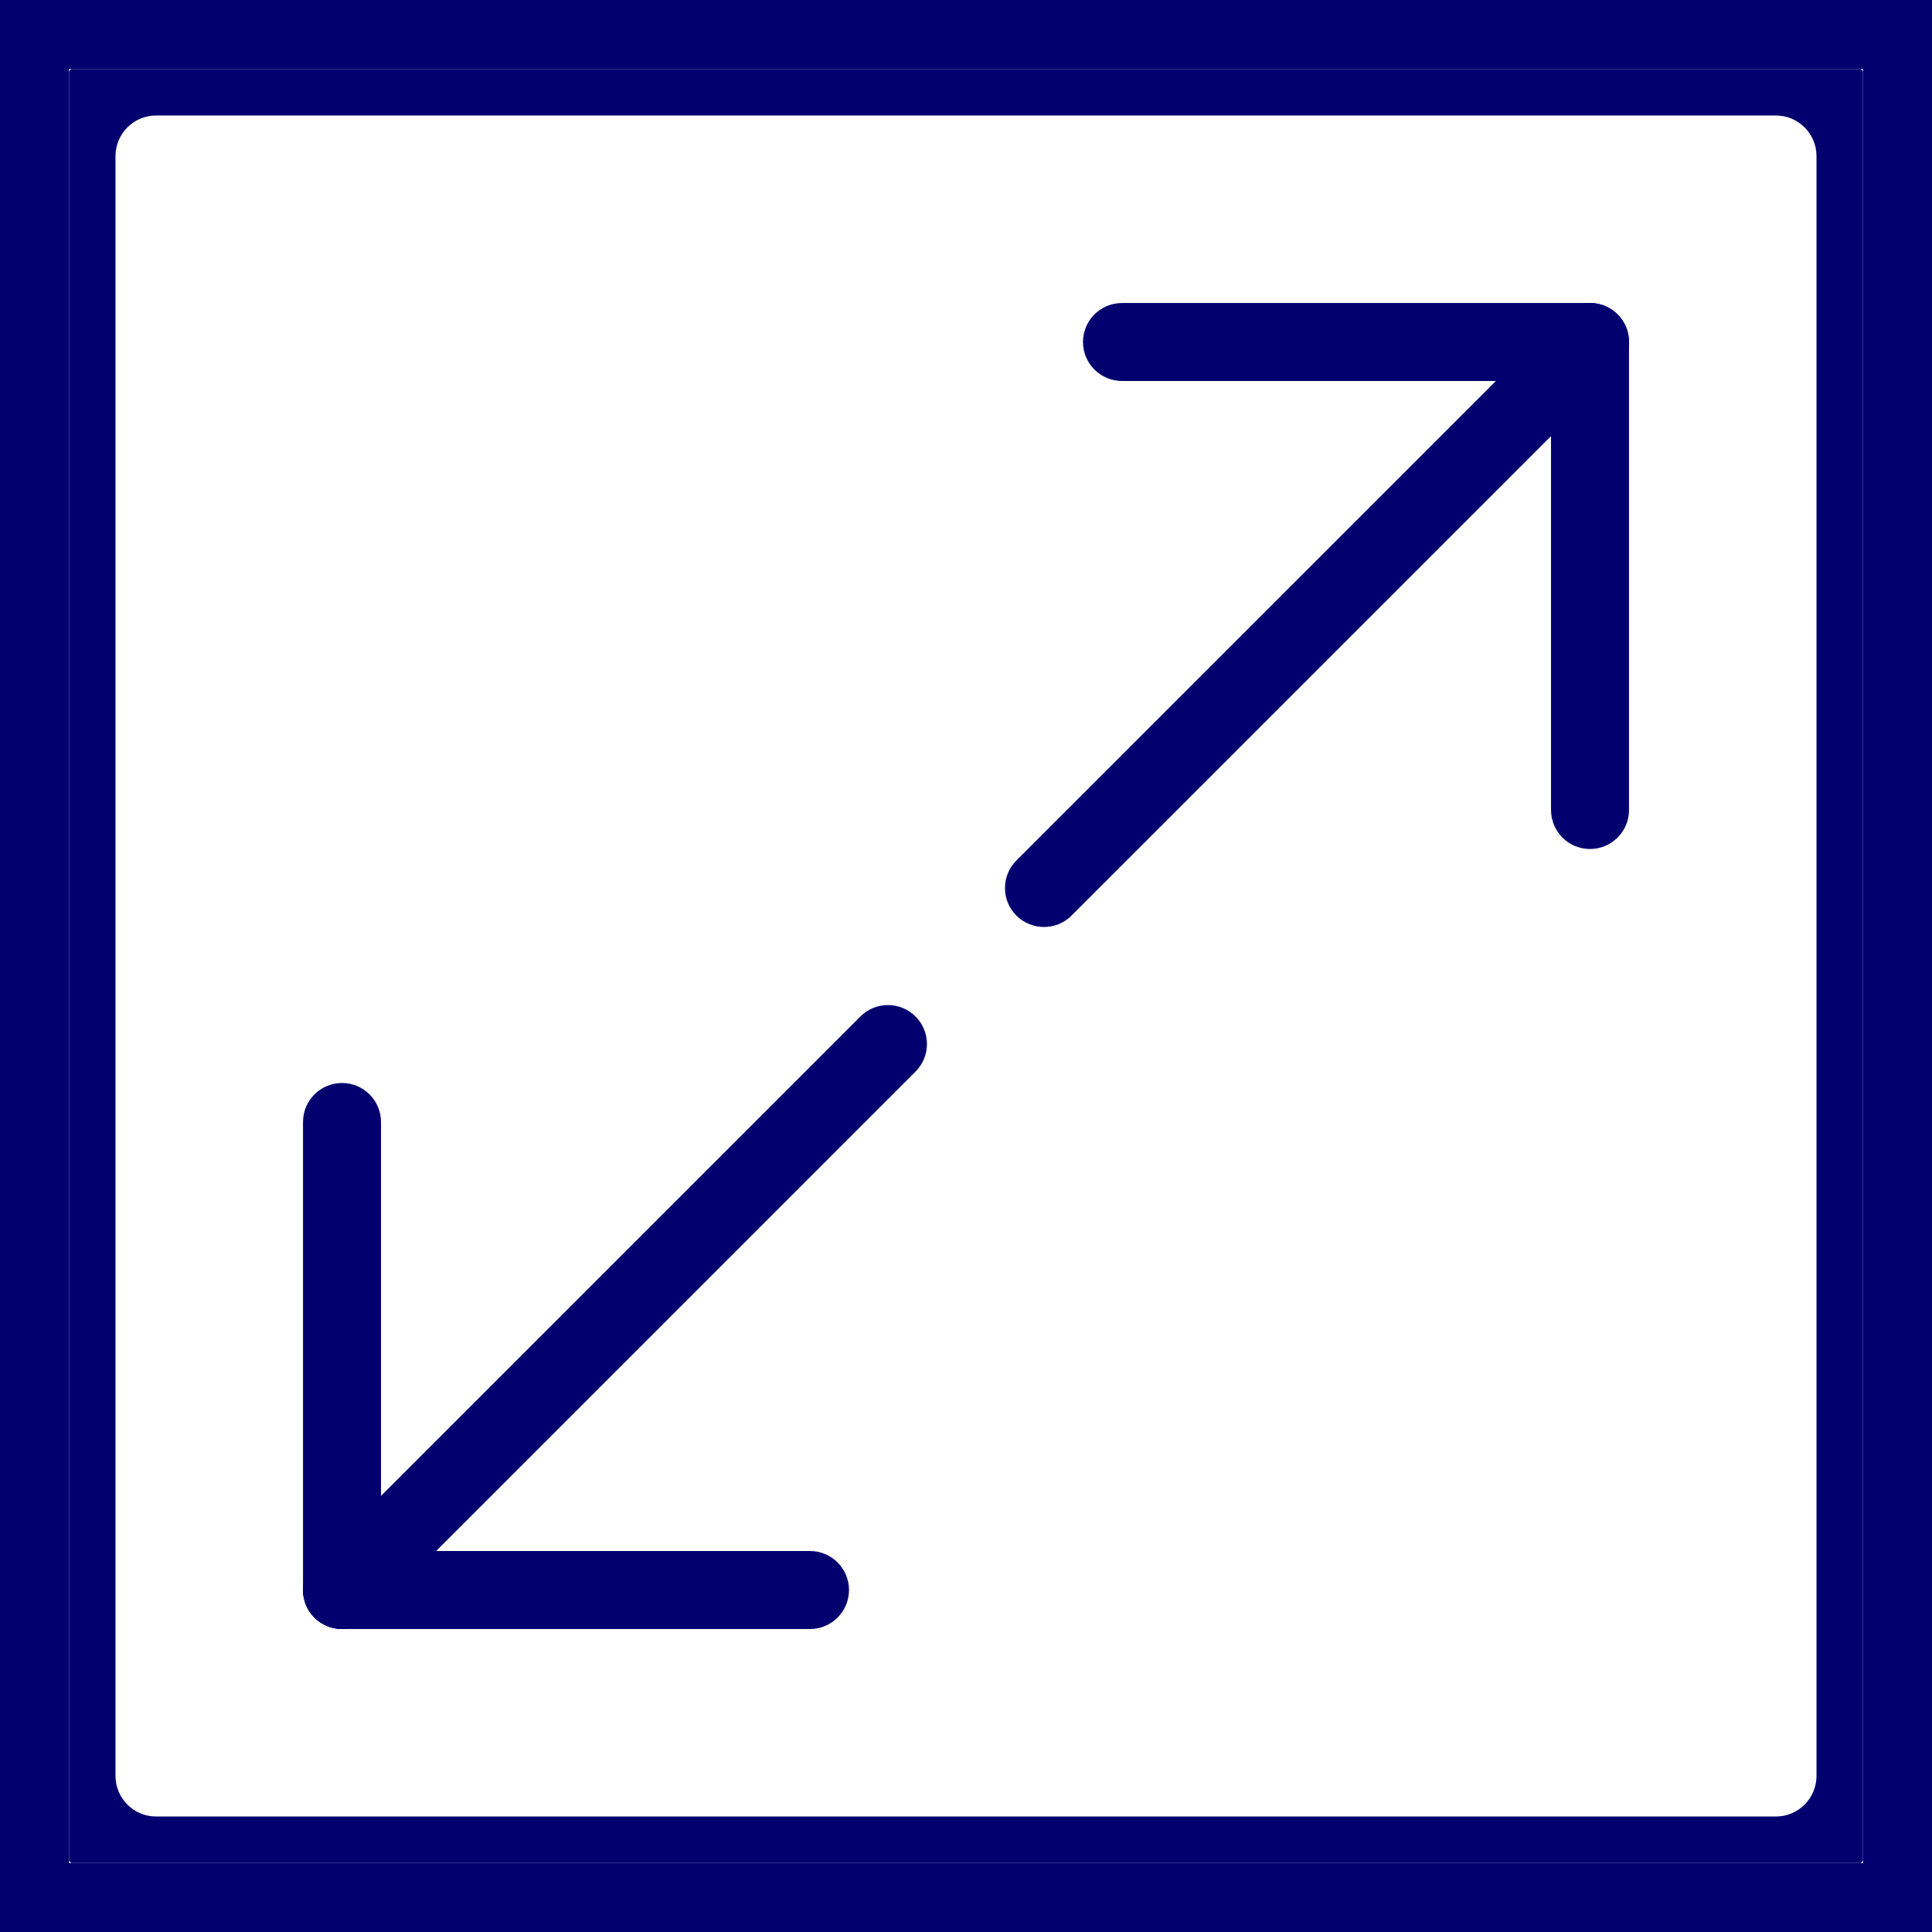 <svg width="56" height="56" viewBox="0 0 56 56" fill="none" xmlns="http://www.w3.org/2000/svg">
<g clip-path="url(#clip0_454_1850)">
<path d="M46.885 9.115C46.444 8.674 45.727 8.674 45.287 9.115L29.46 24.941C29.02 25.382 29.02 26.099 29.46 26.539C29.682 26.759 29.971 26.869 30.261 26.869C30.55 26.869 30.84 26.759 31.059 26.539L46.885 10.713C47.326 10.272 47.326 9.556 46.885 9.115Z" fill="#02006F"/>
<path d="M46.087 8.783C45.463 8.783 44.957 9.289 44.957 9.913V23.478C44.957 24.102 45.463 24.609 46.087 24.609C46.711 24.609 47.218 24.102 47.218 23.478V9.913C47.218 9.289 46.711 8.783 46.087 8.783Z" fill="#02006F"/>
<path d="M46.087 8.783H32.522C31.898 8.783 31.391 9.289 31.391 9.913C31.391 10.537 31.898 11.043 32.522 11.043H46.087C46.711 11.043 47.217 10.537 47.217 9.913C47.217 9.289 46.711 8.783 46.087 8.783Z" fill="#02006F"/>
<path d="M26.537 29.463C26.096 29.022 25.38 29.022 24.939 29.463L9.113 45.289C8.672 45.73 8.672 46.447 9.113 46.888C9.334 47.107 9.624 47.218 9.913 47.218C10.202 47.218 10.492 47.107 10.711 46.888L26.537 31.061C26.978 30.621 26.978 29.904 26.537 29.463Z" fill="#02006F"/>
<path d="M9.913 31.391C9.289 31.391 8.783 31.898 8.783 32.522V46.087C8.783 46.711 9.289 47.217 9.913 47.217C10.537 47.217 11.044 46.711 11.044 46.087V32.522C11.044 31.898 10.537 31.391 9.913 31.391Z" fill="#02006F"/>
<path d="M23.478 44.957H9.913C9.289 44.957 8.783 45.463 8.783 46.087C8.783 46.711 9.289 47.218 9.913 47.218H23.478C24.102 47.218 24.609 46.711 24.609 46.087C24.609 45.463 24.102 44.957 23.478 44.957Z" fill="#02006F"/>
<path d="M51.478 1H4.522C2.58 1 1 2.58 1 4.522V51.478C1 53.42 2.58 55 4.522 55H51.478C53.42 55 55 53.42 55 51.478V4.522C55 2.58 53.42 1 51.478 1ZM52.652 51.478C52.652 52.124 52.124 52.652 51.478 52.652H4.522C3.876 52.652 3.348 52.124 3.348 51.478V4.522C3.348 3.876 3.876 3.348 4.522 3.348H51.478C52.124 3.348 52.652 3.876 52.652 4.522L52.652 51.478Z" fill="#02006F"/>
</g>
<rect x="1" y="1" width="54" height="54" stroke="#02006F" stroke-width="2"/>
<defs>
<clipPath id="clip0_454_1850">
<rect x="2" y="2" width="52" height="52" fill="white"/>
</clipPath>
</defs>
</svg>
